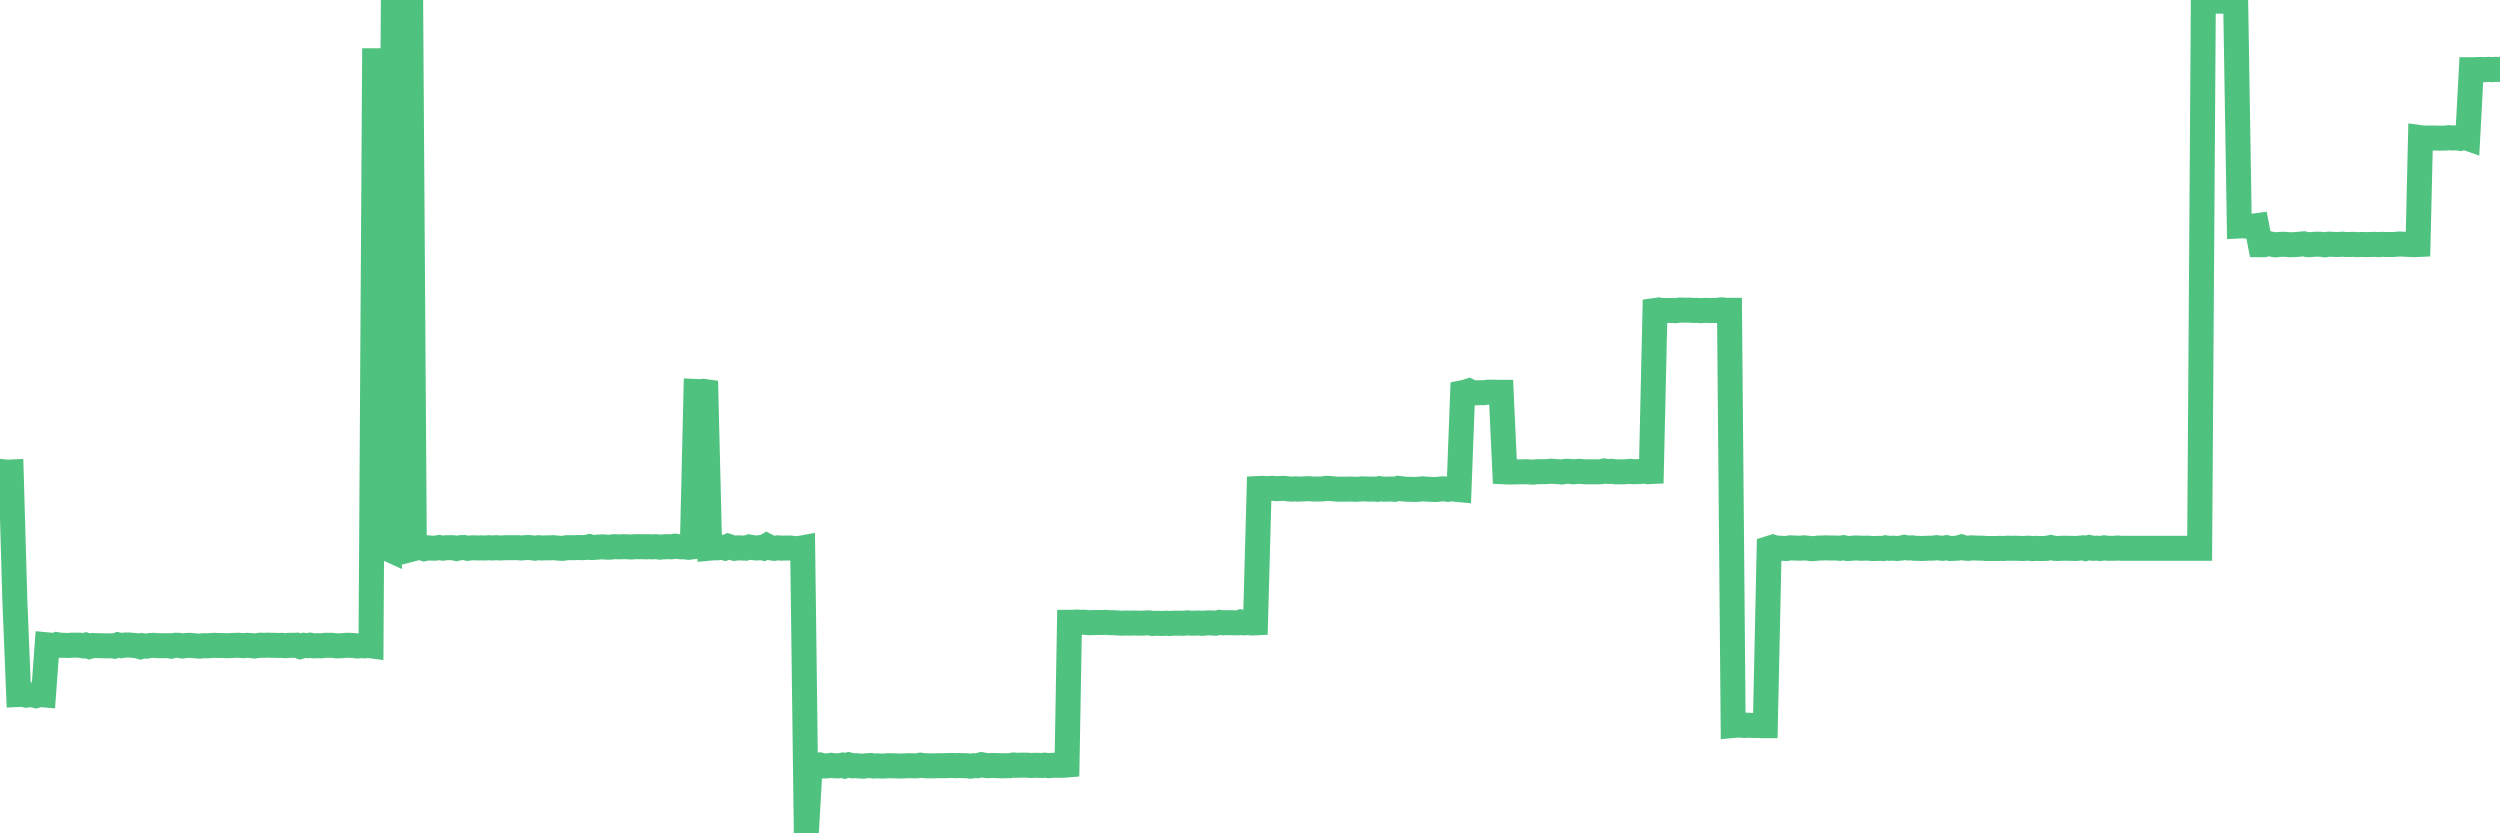 <?xml version="1.0"?><svg width="150px" height="50px" xmlns="http://www.w3.org/2000/svg" xmlns:xlink="http://www.w3.org/1999/xlink"> <polyline fill="none" stroke="#4fc280" stroke-width="1.5px" stroke-linecap="round" stroke-miterlimit="5" points="0.00,28.28 0.22,28.31 0.45,28.33 0.67,28.32 0.89,36.00 1.12,41.67 1.34,41.66 1.56,41.71 1.71,41.69 1.94,41.69 2.16,41.74 2.38,41.67 2.61,41.69 2.83,38.69 3.05,38.71 3.28,38.74 3.42,38.68 3.65,38.72 3.87,38.72 4.09,38.73 4.32,38.71 4.54,38.71 4.76,38.71 4.99,38.75 5.14,38.71 5.36,38.79 5.58,38.73 5.81,38.74 6.03,38.74 6.25,38.75 6.48,38.75 6.70,38.75 6.85,38.77 7.07,38.69 7.29,38.74 7.52,38.70 7.74,38.70 7.96,38.72 8.19,38.74 8.41,38.80 8.56,38.74 8.78,38.77 9.01,38.73 9.23,38.72 9.45,38.74 9.68,38.74 9.90,38.74 10.12,38.74 10.27,38.77 10.50,38.72 10.72,38.72 10.94,38.76 11.17,38.73 11.39,38.72 11.61,38.74 11.84,38.76 11.98,38.77 12.21,38.74 12.43,38.75 12.65,38.73 12.88,38.72 13.10,38.73 13.32,38.73 13.55,38.74 13.70,38.74 13.92,38.73 14.14,38.72 14.37,38.72 14.59,38.74 14.81,38.72 15.04,38.73 15.26,38.76 15.41,38.74 15.63,38.71 15.86,38.72 16.08,38.71 16.30,38.72 16.53,38.72 16.75,38.73 16.90,38.72 17.12,38.74 17.34,38.72 17.57,38.72 17.79,38.71 18.01,38.79 18.24,38.72 18.46,38.74 18.61,38.71 18.83,38.75 19.06,38.74 19.28,38.75 19.50,38.72 19.73,38.72 19.95,38.72 20.17,38.75 20.32,38.75 20.54,38.74 20.77,38.72 20.99,38.72 21.21,38.73 21.44,38.76 21.66,38.74 21.88,38.75 22.03,38.72 22.26,38.75 22.48,2.90 22.70,32.90 22.93,32.87 23.15,32.88 23.37,32.98 23.60,0.41 23.75,0.41 23.97,0.42 24.19,0.41 24.42,0.43 24.64,0.45 24.86,32.91 25.09,32.85 25.31,32.87 25.46,32.92 25.68,32.87 25.90,32.89 26.13,32.89 26.35,32.85 26.57,32.89 26.80,32.86 27.02,32.86 27.17,32.86 27.39,32.91 27.62,32.86 27.84,32.85 28.06,32.90 28.29,32.87 28.51,32.87 28.73,32.88 28.88,32.87 29.11,32.88 29.33,32.86 29.55,32.88 29.77,32.86 30.00,32.88 30.22,32.87 30.44,32.86 30.59,32.86 30.82,32.86 31.04,32.86 31.26,32.88 31.49,32.86 31.71,32.85 31.93,32.87 32.08,32.89 32.31,32.86 32.53,32.88 32.75,32.87 32.98,32.87 33.20,32.86 33.42,32.88 33.65,32.90 33.79,32.90 34.02,32.86 34.24,32.86 34.46,32.86 34.69,32.85 34.91,32.86 35.13,32.85 35.36,32.80 35.51,32.85 35.73,32.84 35.95,32.82 36.18,32.81 36.40,32.83 36.62,32.83 36.85,32.80 37.07,32.81 37.22,32.81 37.44,32.80 37.67,32.81 37.89,32.82 38.11,32.80 38.34,32.80 38.56,32.80 38.78,32.81 38.93,32.80 39.15,32.81 39.38,32.80 39.60,32.83 39.82,32.81 40.05,32.80 40.27,32.81 40.49,32.77 40.64,32.79 40.87,32.81 41.09,32.81 41.31,32.84 41.54,32.81 41.76,23.49 41.98,23.50 42.21,23.48 42.35,23.50 42.58,32.89 42.80,32.87 43.02,32.87 43.25,32.83 43.47,32.88 43.69,32.78 43.92,32.86 44.07,32.90 44.29,32.87 44.51,32.88 44.74,32.89 44.96,32.82 45.18,32.86 45.41,32.88 45.63,32.85 45.78,32.88 46.00,32.75 46.23,32.87 46.45,32.90 46.67,32.87 46.90,32.89 47.12,32.88 47.34,32.88 47.49,32.89 47.71,32.92 47.94,32.91 48.16,32.87 48.38,50.00 48.61,45.94 48.83,45.95 48.98,45.95 49.20,45.90 49.43,45.96 49.65,45.95 49.87,45.92 50.10,45.95 50.32,45.95 50.54,45.91 50.69,45.96 50.92,45.89 51.14,45.95 51.36,45.94 51.59,45.96 51.81,45.97 52.03,45.94 52.26,45.93 52.40,45.96 52.63,45.95 52.85,45.96 53.07,45.96 53.30,45.94 53.52,45.95 53.74,45.95 53.97,45.96 54.12,45.96 54.34,45.95 54.56,45.94 54.79,45.95 55.01,45.95 55.23,45.91 55.46,45.94 55.68,45.95 55.83,45.95 56.05,45.95 56.27,45.94 56.50,45.94 56.72,45.94 56.94,45.93 57.17,45.93 57.39,45.94 57.54,45.93 57.76,45.94 57.99,45.94 58.21,45.97 58.43,45.94 58.66,45.94 58.88,45.88 59.10,45.92 59.25,45.94 59.48,45.93 59.70,45.93 59.92,45.94 60.15,45.95 60.37,45.94 60.59,45.94 60.82,45.90 60.96,45.92 61.19,45.91 61.41,45.91 61.63,45.91 61.86,45.93 62.08,45.92 62.30,45.92 62.53,45.93 62.68,45.91 62.90,45.94 63.12,45.92 63.35,45.91 63.57,45.92 63.79,45.92 64.02,45.90 64.17,37.34 64.39,37.34 64.61,37.32 64.83,37.34 65.06,37.33 65.28,37.36 65.50,37.36 65.73,37.35 65.88,37.35 66.10,37.35 66.32,37.34 66.55,37.36 66.77,37.36 66.99,37.37 67.22,37.39 67.44,37.39 67.59,37.38 67.81,37.39 68.04,37.38 68.26,37.39 68.48,37.39 68.71,37.38 68.93,37.37 69.15,37.41 69.30,37.40 69.52,37.40 69.75,37.41 69.97,37.39 70.19,37.41 70.42,37.39 70.64,37.39 70.86,37.39 71.01,37.40 71.24,37.37 71.46,37.39 71.68,37.39 71.91,37.38 72.13,37.40 72.35,37.38 72.58,37.37 72.73,37.38 72.95,37.39 73.17,37.34 73.40,37.37 73.62,37.36 73.84,37.36 74.07,37.37 74.29,37.37 74.44,37.32 74.66,37.37 74.88,37.35 75.11,37.38 75.33,37.37 75.55,29.31 75.78,29.30 76.00,29.32 76.15,29.31 76.37,29.30 76.60,29.32 76.82,29.31 77.04,29.30 77.27,29.33 77.49,29.35 77.71,29.33 77.86,29.35 78.08,29.34 78.31,29.33 78.53,29.32 78.75,29.34 78.98,29.34 79.20,29.34 79.42,29.33 79.57,29.30 79.80,29.31 80.02,29.33 80.24,29.35 80.47,29.35 80.69,29.35 80.91,29.35 81.06,29.34 81.29,29.36 81.51,29.35 81.73,29.33 81.96,29.34 82.18,29.35 82.40,29.34 82.63,29.36 82.77,29.32 83.00,29.35 83.22,29.35 83.44,29.34 83.67,29.36 83.89,29.30 84.11,29.33 84.34,29.35 84.49,29.36 84.71,29.36 84.93,29.37 85.16,29.35 85.38,29.33 85.60,29.35 85.83,29.36 86.05,29.37 86.20,29.37 86.42,29.34 86.65,29.33 86.87,29.36 87.09,29.32 87.32,29.36 87.54,29.38 87.76,23.56 87.91,23.53 88.13,23.46 88.36,23.57 88.58,23.57 88.80,23.56 89.03,23.56 89.25,23.53 89.47,23.53 89.62,23.53 89.85,23.54 90.07,23.54 90.29,28.31 90.52,28.32 90.74,28.32 90.96,28.31 91.19,28.31 91.33,28.31 91.56,28.30 91.78,28.32 92.00,28.33 92.23,28.30 92.45,28.30 92.67,28.30 92.90,28.29 93.05,28.27 93.27,28.29 93.49,28.30 93.72,28.32 93.94,28.28 94.16,28.28 94.39,28.31 94.61,28.29 94.76,28.28 94.98,28.30 95.21,28.31 95.43,28.31 95.65,28.31 95.88,28.31 96.10,28.30 96.25,28.26 96.47,28.29 96.69,28.28 96.92,28.31 97.14,28.31 97.36,28.31 97.59,28.30 97.81,28.28 97.96,28.30 98.18,28.30 98.41,28.29 98.63,28.26 98.85,28.30 99.08,28.29 99.30,18.63 99.52,18.60 99.67,18.63 99.89,18.63 100.12,18.63 100.34,18.63 100.56,18.64 100.79,18.60 101.01,18.61 101.23,18.61 101.38,18.61 101.61,18.63 101.83,18.62 102.05,18.64 102.28,18.62 102.50,18.63 102.72,18.63 102.95,18.63 103.10,18.61 103.32,18.59 103.54,18.62 103.77,18.62 103.99,43.53 104.21,43.51 104.44,43.51 104.66,43.53 104.81,43.51 105.03,43.52 105.25,43.53 105.48,43.53 105.70,43.54 105.92,43.54 106.15,32.90 106.37,32.83 106.52,32.88 106.74,32.89 106.97,32.90 107.19,32.91 107.41,32.87 107.64,32.88 107.86,32.89 108.08,32.89 108.23,32.87 108.46,32.89 108.68,32.92 108.90,32.91 109.13,32.88 109.35,32.88 109.57,32.87 109.80,32.88 109.94,32.88 110.17,32.88 110.39,32.90 110.61,32.86 110.84,32.91 111.06,32.90 111.28,32.88 111.51,32.88 111.66,32.90 111.88,32.89 112.10,32.89 112.33,32.91 112.55,32.91 112.77,32.90 113.00,32.91 113.14,32.87 113.37,32.90 113.59,32.89 113.81,32.91 114.04,32.89 114.26,32.84 114.48,32.88 114.71,32.87 114.86,32.90 115.08,32.90 115.30,32.91 115.53,32.90 115.75,32.89 115.97,32.89 116.20,32.86 116.42,32.89 116.57,32.90 116.79,32.86 117.02,32.91 117.24,32.90 117.46,32.89 117.69,32.82 117.91,32.89 118.13,32.90 118.28,32.87 118.50,32.88 118.73,32.89 118.95,32.89 119.17,32.91 119.40,32.91 119.62,32.91 119.84,32.91 119.99,32.90 120.22,32.91 120.44,32.89 120.66,32.90 120.89,32.89 121.11,32.90 121.33,32.91 121.56,32.90 121.71,32.89 121.93,32.92 122.15,32.90 122.38,32.91 122.60,32.91 122.82,32.90 123.04,32.85 123.27,32.90 123.42,32.91 123.64,32.90 123.86,32.89 124.09,32.90 124.31,32.90 124.53,32.91 124.76,32.89 124.98,32.87 125.13,32.91 125.35,32.85 125.58,32.90 125.80,32.89 126.02,32.91 126.25,32.87 126.47,32.90 126.69,32.90 126.84,32.90 127.06,32.88 127.29,32.90 127.51,32.90 127.73,32.90 127.96,32.90 128.18,32.90 128.33,32.90 128.55,32.90 128.78,32.90 129.00,32.90 129.22,32.90 129.45,32.90 129.67,32.90 129.89,32.90 130.04,32.90 130.27,32.90 130.49,32.90 130.71,32.90 130.94,32.90 131.16,32.90 131.38,32.90 131.61,32.90 131.75,32.90 131.98,32.90 132.20,0.08 132.42,0.08 132.65,0.09 132.87,0.07 133.09,0.07 133.32,0.07 133.47,0.00 133.69,0.08 133.91,0.08 134.14,0.08 134.36,13.56 134.58,13.55 134.81,13.57 135.03,13.58 135.18,13.57 135.40,13.54 135.62,14.68 135.85,14.68 136.07,14.61 136.29,14.65 136.52,14.69 136.74,14.67 136.89,14.66 137.11,14.66 137.34,14.68 137.56,14.68 137.78,14.67 138.01,14.65 138.23,14.63 138.45,14.68 138.60,14.68 138.83,14.66 139.05,14.65 139.27,14.66 139.50,14.69 139.72,14.65 139.94,14.66 140.17,14.67 140.31,14.67 140.54,14.65 140.76,14.67 140.98,14.67 141.21,14.66 141.43,14.68 141.65,14.67 141.88,14.67 142.03,14.68 142.25,14.67 142.47,14.66 142.70,14.68 142.92,14.66 143.14,14.67 143.37,14.67 143.59,14.67 143.74,14.66 143.96,14.64 144.19,14.65 144.41,14.66 144.63,14.67 144.86,14.68 145.08,14.67 145.23,8.26 145.45,8.29 145.67,8.28 145.90,8.28 146.12,8.28 146.34,8.29 146.57,8.29 146.79,8.28 146.94,8.26 147.16,8.28 147.39,8.27 147.61,8.30 147.83,8.22 148.06,8.30 148.28,4.18 148.50,4.18 148.65,4.17 148.87,4.17 149.10,4.18 149.32,4.16 149.54,4.18 149.77,4.16 150.00,4.17 "/></svg>